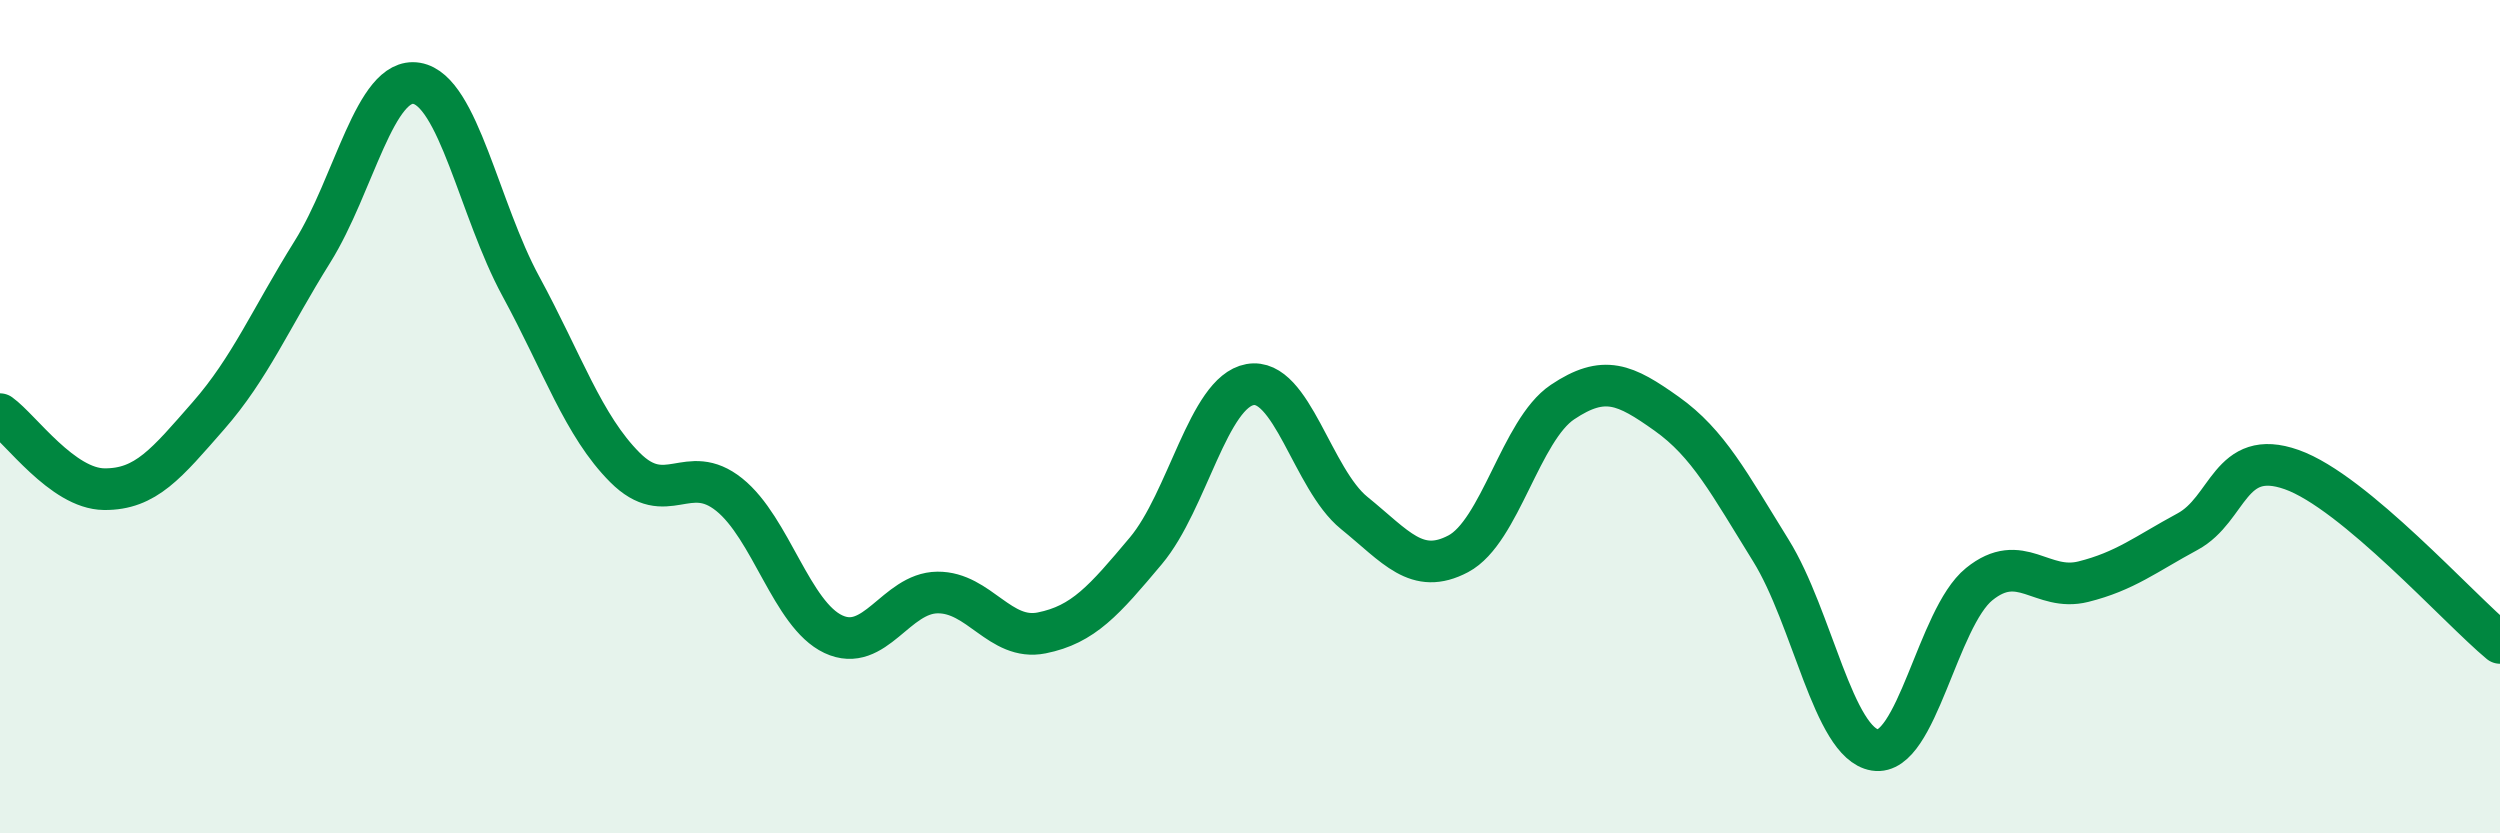 
    <svg width="60" height="20" viewBox="0 0 60 20" xmlns="http://www.w3.org/2000/svg">
      <path
        d="M 0,9.94 C 0.5,10.3 1.5,11.73 2.5,11.74 C 3.5,11.75 4,11.12 5,9.98 C 6,8.84 6.5,7.64 7.5,6.04 C 8.5,4.44 9,1.83 10,2 C 11,2.17 11.5,5.03 12.5,6.87 C 13.5,8.71 14,10.22 15,11.22 C 16,12.22 16.5,11.07 17.5,11.87 C 18.5,12.67 19,14.75 20,15.22 C 21,15.69 21.5,14.23 22.5,14.22 C 23.5,14.21 24,15.39 25,15.19 C 26,14.99 26.5,14.41 27.5,13.22 C 28.5,12.03 29,9.41 30,9.23 C 31,9.05 31.5,11.5 32.5,12.31 C 33.5,13.12 34,13.82 35,13.29 C 36,12.76 36.5,10.32 37.5,9.65 C 38.5,8.98 39,9.22 40,9.93 C 41,10.64 41.5,11.6 42.5,13.21 C 43.5,14.82 44,17.84 45,18 C 46,18.16 46.5,14.83 47.5,14.02 C 48.5,13.21 49,14.21 50,13.96 C 51,13.71 51.5,13.3 52.5,12.76 C 53.5,12.22 53.5,10.74 55,11.27 C 56.5,11.8 59,14.6 60,15.43L60 20L0 20Z"
        fill="#008740"
        opacity="0.1"
        stroke-linecap="round"
        stroke-linejoin="round"
      />
      <path
        d="M 0,9.94 C 0.5,10.3 1.5,11.73 2.5,11.74 C 3.5,11.75 4,11.12 5,9.98 C 6,8.84 6.5,7.64 7.5,6.04 C 8.5,4.44 9,1.83 10,2 C 11,2.17 11.5,5.03 12.5,6.87 C 13.5,8.71 14,10.22 15,11.22 C 16,12.22 16.5,11.07 17.5,11.87 C 18.5,12.67 19,14.75 20,15.22 C 21,15.69 21.5,14.23 22.5,14.22 C 23.5,14.21 24,15.39 25,15.19 C 26,14.99 26.5,14.41 27.5,13.22 C 28.5,12.03 29,9.41 30,9.23 C 31,9.05 31.5,11.5 32.5,12.31 C 33.5,13.12 34,13.82 35,13.29 C 36,12.76 36.5,10.32 37.5,9.65 C 38.5,8.98 39,9.22 40,9.93 C 41,10.64 41.5,11.6 42.5,13.21 C 43.5,14.82 44,17.84 45,18 C 46,18.16 46.5,14.83 47.5,14.02 C 48.5,13.21 49,14.21 50,13.96 C 51,13.71 51.5,13.3 52.5,12.76 C 53.5,12.22 53.5,10.74 55,11.27 C 56.5,11.8 59,14.6 60,15.43"
        stroke="#008740"
        stroke-width="1"
        fill="none"
        stroke-linecap="round"
        stroke-linejoin="round"
      />
    </svg>
  